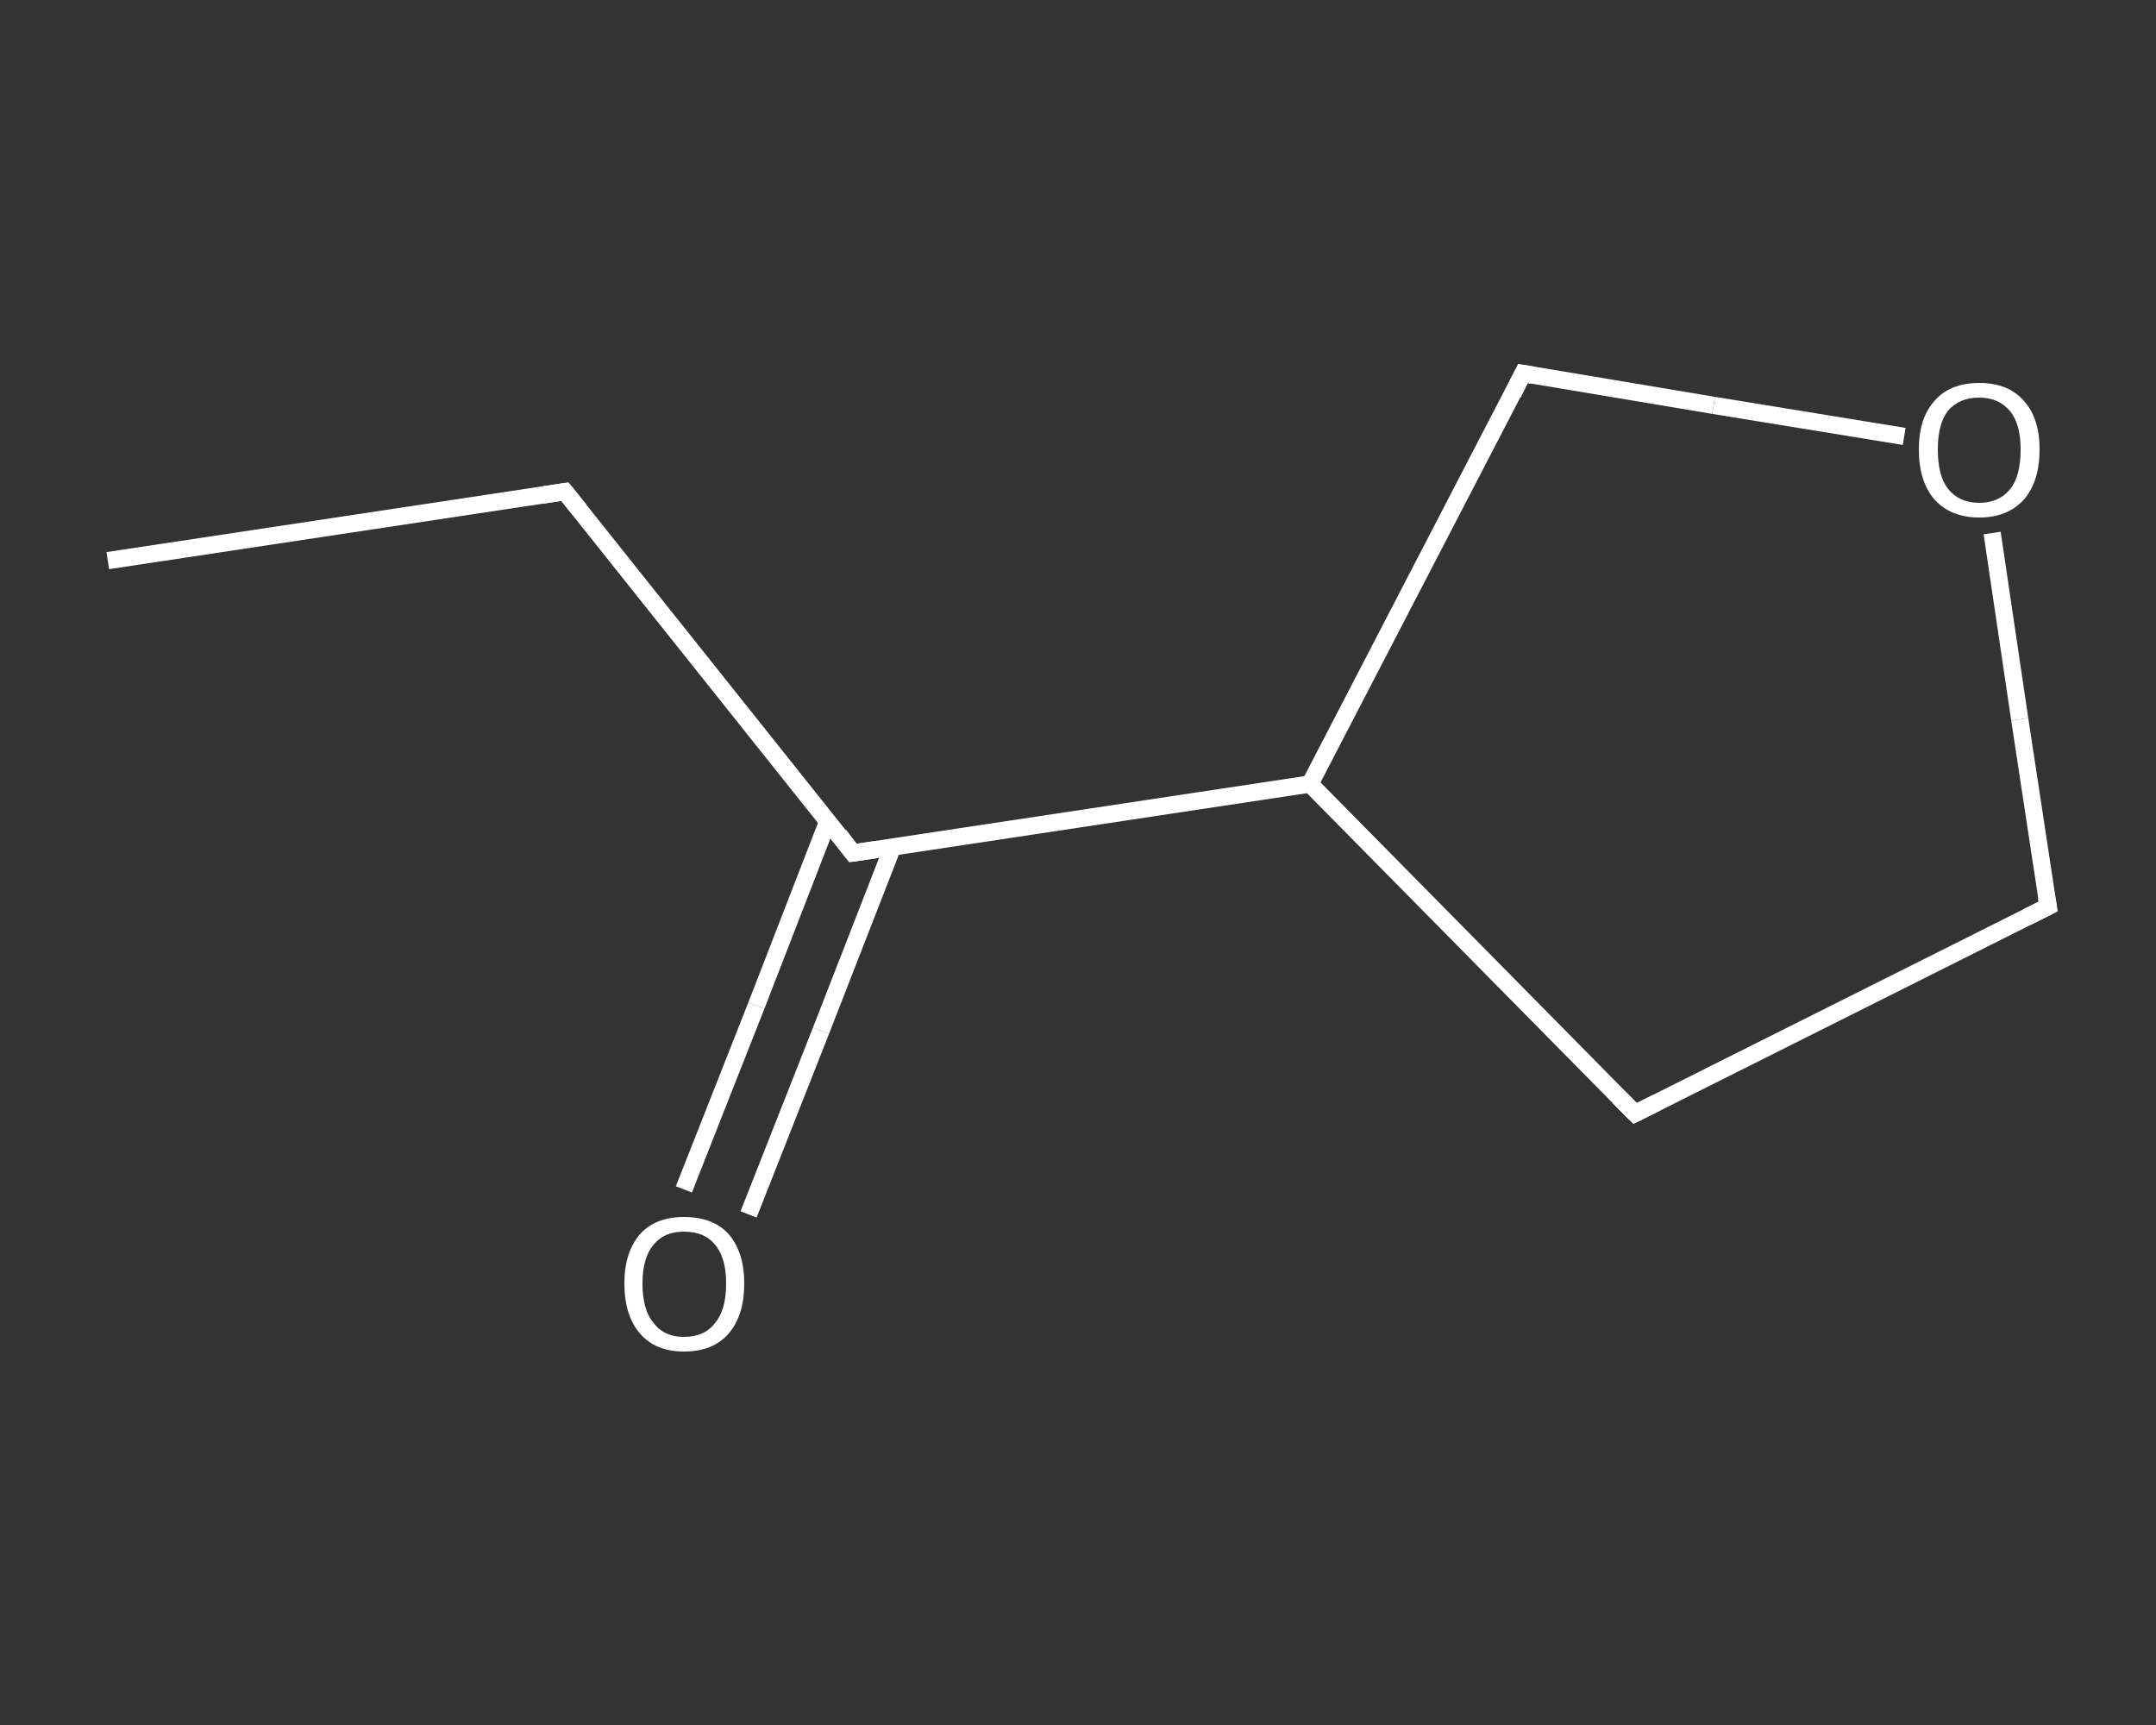 <?xml version='1.0' encoding='iso-8859-1'?>
<svg version='1.1' baseProfile='full'
              xmlns='http://www.w3.org/2000/svg'
                      xmlns:rdkit='http://www.rdkit.org/xml'
                      xmlns:xlink='http://www.w3.org/1999/xlink'
                  xml:space='preserve'
width='250px' height='200px' viewBox='0 0 250 200'>
<rect x="0" y="0" width="250" height="200" fill="#333333" stroke="none"/>
<!-- END OF HEADER -->
<rect style='opacity:1.0;fill:transparent;stroke:none' width='250.0' height='200.0' x='0.0' y='0.0'> </rect>
<path class='bond-0 atom-0 atom-1' d='M 12.5,65.0 L 65.5,57.0' style='fill:none;fill-rule:evenodd;stroke:#FFFFFF;stroke-width:2.0px;stroke-linecap:butt;stroke-linejoin:miter;stroke-opacity:1' />
<path class='bond-1 atom-1 atom-2' d='M 65.5,57.0 L 98.9,98.9' style='fill:none;fill-rule:evenodd;stroke:#FFFFFF;stroke-width:2.0px;stroke-linecap:butt;stroke-linejoin:miter;stroke-opacity:1' />
<path class='bond-2 atom-2 atom-3' d='M 96.0,95.2 L 87.7,116.6' style='fill:none;fill-rule:evenodd;stroke:#FFFFFF;stroke-width:2.0px;stroke-linecap:butt;stroke-linejoin:miter;stroke-opacity:1' />
<path class='bond-2 atom-2 atom-3' d='M 87.7,116.6 L 79.3,137.9' style='fill:none;fill-rule:evenodd;stroke:#FFFFFF;stroke-width:2.0px;stroke-linecap:butt;stroke-linejoin:miter;stroke-opacity:1' />
<path class='bond-2 atom-2 atom-3' d='M 103.5,98.2 L 95.2,119.5' style='fill:none;fill-rule:evenodd;stroke:#FFFFFF;stroke-width:2.0px;stroke-linecap:butt;stroke-linejoin:miter;stroke-opacity:1' />
<path class='bond-2 atom-2 atom-3' d='M 95.2,119.5 L 86.8,140.8' style='fill:none;fill-rule:evenodd;stroke:#FFFFFF;stroke-width:2.0px;stroke-linecap:butt;stroke-linejoin:miter;stroke-opacity:1' />
<path class='bond-3 atom-2 atom-4' d='M 98.9,98.9 L 151.9,90.9' style='fill:none;fill-rule:evenodd;stroke:#FFFFFF;stroke-width:2.0px;stroke-linecap:butt;stroke-linejoin:miter;stroke-opacity:1' />
<path class='bond-4 atom-4 atom-5' d='M 151.9,90.9 L 189.6,129.1' style='fill:none;fill-rule:evenodd;stroke:#FFFFFF;stroke-width:2.0px;stroke-linecap:butt;stroke-linejoin:miter;stroke-opacity:1' />
<path class='bond-5 atom-5 atom-6' d='M 189.6,129.1 L 237.5,105.1' style='fill:none;fill-rule:evenodd;stroke:#FFFFFF;stroke-width:2.0px;stroke-linecap:butt;stroke-linejoin:miter;stroke-opacity:1' />
<path class='bond-6 atom-6 atom-7' d='M 237.5,105.1 L 234.2,83.4' style='fill:none;fill-rule:evenodd;stroke:#FFFFFF;stroke-width:2.0px;stroke-linecap:butt;stroke-linejoin:miter;stroke-opacity:1' />
<path class='bond-6 atom-6 atom-7' d='M 234.2,83.4 L 231.0,61.8' style='fill:none;fill-rule:evenodd;stroke:#FFFFFF;stroke-width:2.0px;stroke-linecap:butt;stroke-linejoin:miter;stroke-opacity:1' />
<path class='bond-7 atom-7 atom-8' d='M 220.8,50.6 L 198.7,47.0' style='fill:none;fill-rule:evenodd;stroke:#FFFFFF;stroke-width:2.0px;stroke-linecap:butt;stroke-linejoin:miter;stroke-opacity:1' />
<path class='bond-7 atom-7 atom-8' d='M 198.7,47.0 L 176.6,43.3' style='fill:none;fill-rule:evenodd;stroke:#FFFFFF;stroke-width:2.0px;stroke-linecap:butt;stroke-linejoin:miter;stroke-opacity:1' />
<path class='bond-8 atom-8 atom-4' d='M 176.6,43.3 L 151.9,90.9' style='fill:none;fill-rule:evenodd;stroke:#FFFFFF;stroke-width:2.0px;stroke-linecap:butt;stroke-linejoin:miter;stroke-opacity:1' />
<path d='M 62.9,57.4 L 65.5,57.0 L 67.2,59.1' style='fill:none;stroke:#FFFFFF;stroke-width:2.0px;stroke-linecap:butt;stroke-linejoin:miter;stroke-opacity:1;' />
<path d='M 97.3,96.8 L 98.9,98.9 L 101.6,98.5' style='fill:none;stroke:#FFFFFF;stroke-width:2.0px;stroke-linecap:butt;stroke-linejoin:miter;stroke-opacity:1;' />
<path d='M 187.7,127.2 L 189.6,129.1 L 192.0,127.9' style='fill:none;stroke:#FFFFFF;stroke-width:2.0px;stroke-linecap:butt;stroke-linejoin:miter;stroke-opacity:1;' />
<path d='M 235.1,106.3 L 237.5,105.1 L 237.3,104.0' style='fill:none;stroke:#FFFFFF;stroke-width:2.0px;stroke-linecap:butt;stroke-linejoin:miter;stroke-opacity:1;' />
<path d='M 177.7,43.5 L 176.6,43.3 L 175.4,45.7' style='fill:none;stroke:#FFFFFF;stroke-width:2.0px;stroke-linecap:butt;stroke-linejoin:miter;stroke-opacity:1;' />
<path class='atom-3' d='M 72.4 148.8
Q 72.4 145.2, 74.2 143.1
Q 76.0 141.1, 79.3 141.1
Q 82.7 141.1, 84.5 143.1
Q 86.3 145.2, 86.3 148.8
Q 86.3 152.5, 84.5 154.6
Q 82.7 156.7, 79.3 156.7
Q 76.0 156.7, 74.2 154.6
Q 72.4 152.5, 72.4 148.8
M 79.3 155.0
Q 81.7 155.0, 82.9 153.4
Q 84.2 151.9, 84.2 148.8
Q 84.2 145.8, 82.9 144.3
Q 81.7 142.8, 79.3 142.8
Q 77.0 142.8, 75.8 144.3
Q 74.5 145.8, 74.5 148.8
Q 74.5 151.9, 75.8 153.4
Q 77.0 155.0, 79.3 155.0
' fill='#FFFFFF'/>
<path class='atom-7' d='M 222.5 52.1
Q 222.5 48.5, 224.3 46.5
Q 226.1 44.4, 229.5 44.4
Q 232.9 44.4, 234.7 46.5
Q 236.5 48.5, 236.5 52.1
Q 236.5 55.8, 234.7 57.9
Q 232.8 60.0, 229.5 60.0
Q 226.2 60.0, 224.3 57.9
Q 222.5 55.8, 222.5 52.1
M 229.5 58.3
Q 231.8 58.3, 233.1 56.7
Q 234.3 55.2, 234.3 52.1
Q 234.3 49.2, 233.1 47.7
Q 231.8 46.1, 229.5 46.1
Q 227.2 46.1, 225.9 47.6
Q 224.7 49.1, 224.7 52.1
Q 224.7 55.2, 225.9 56.7
Q 227.2 58.3, 229.5 58.3
' fill='#FFFFFF'/>
</svg>
